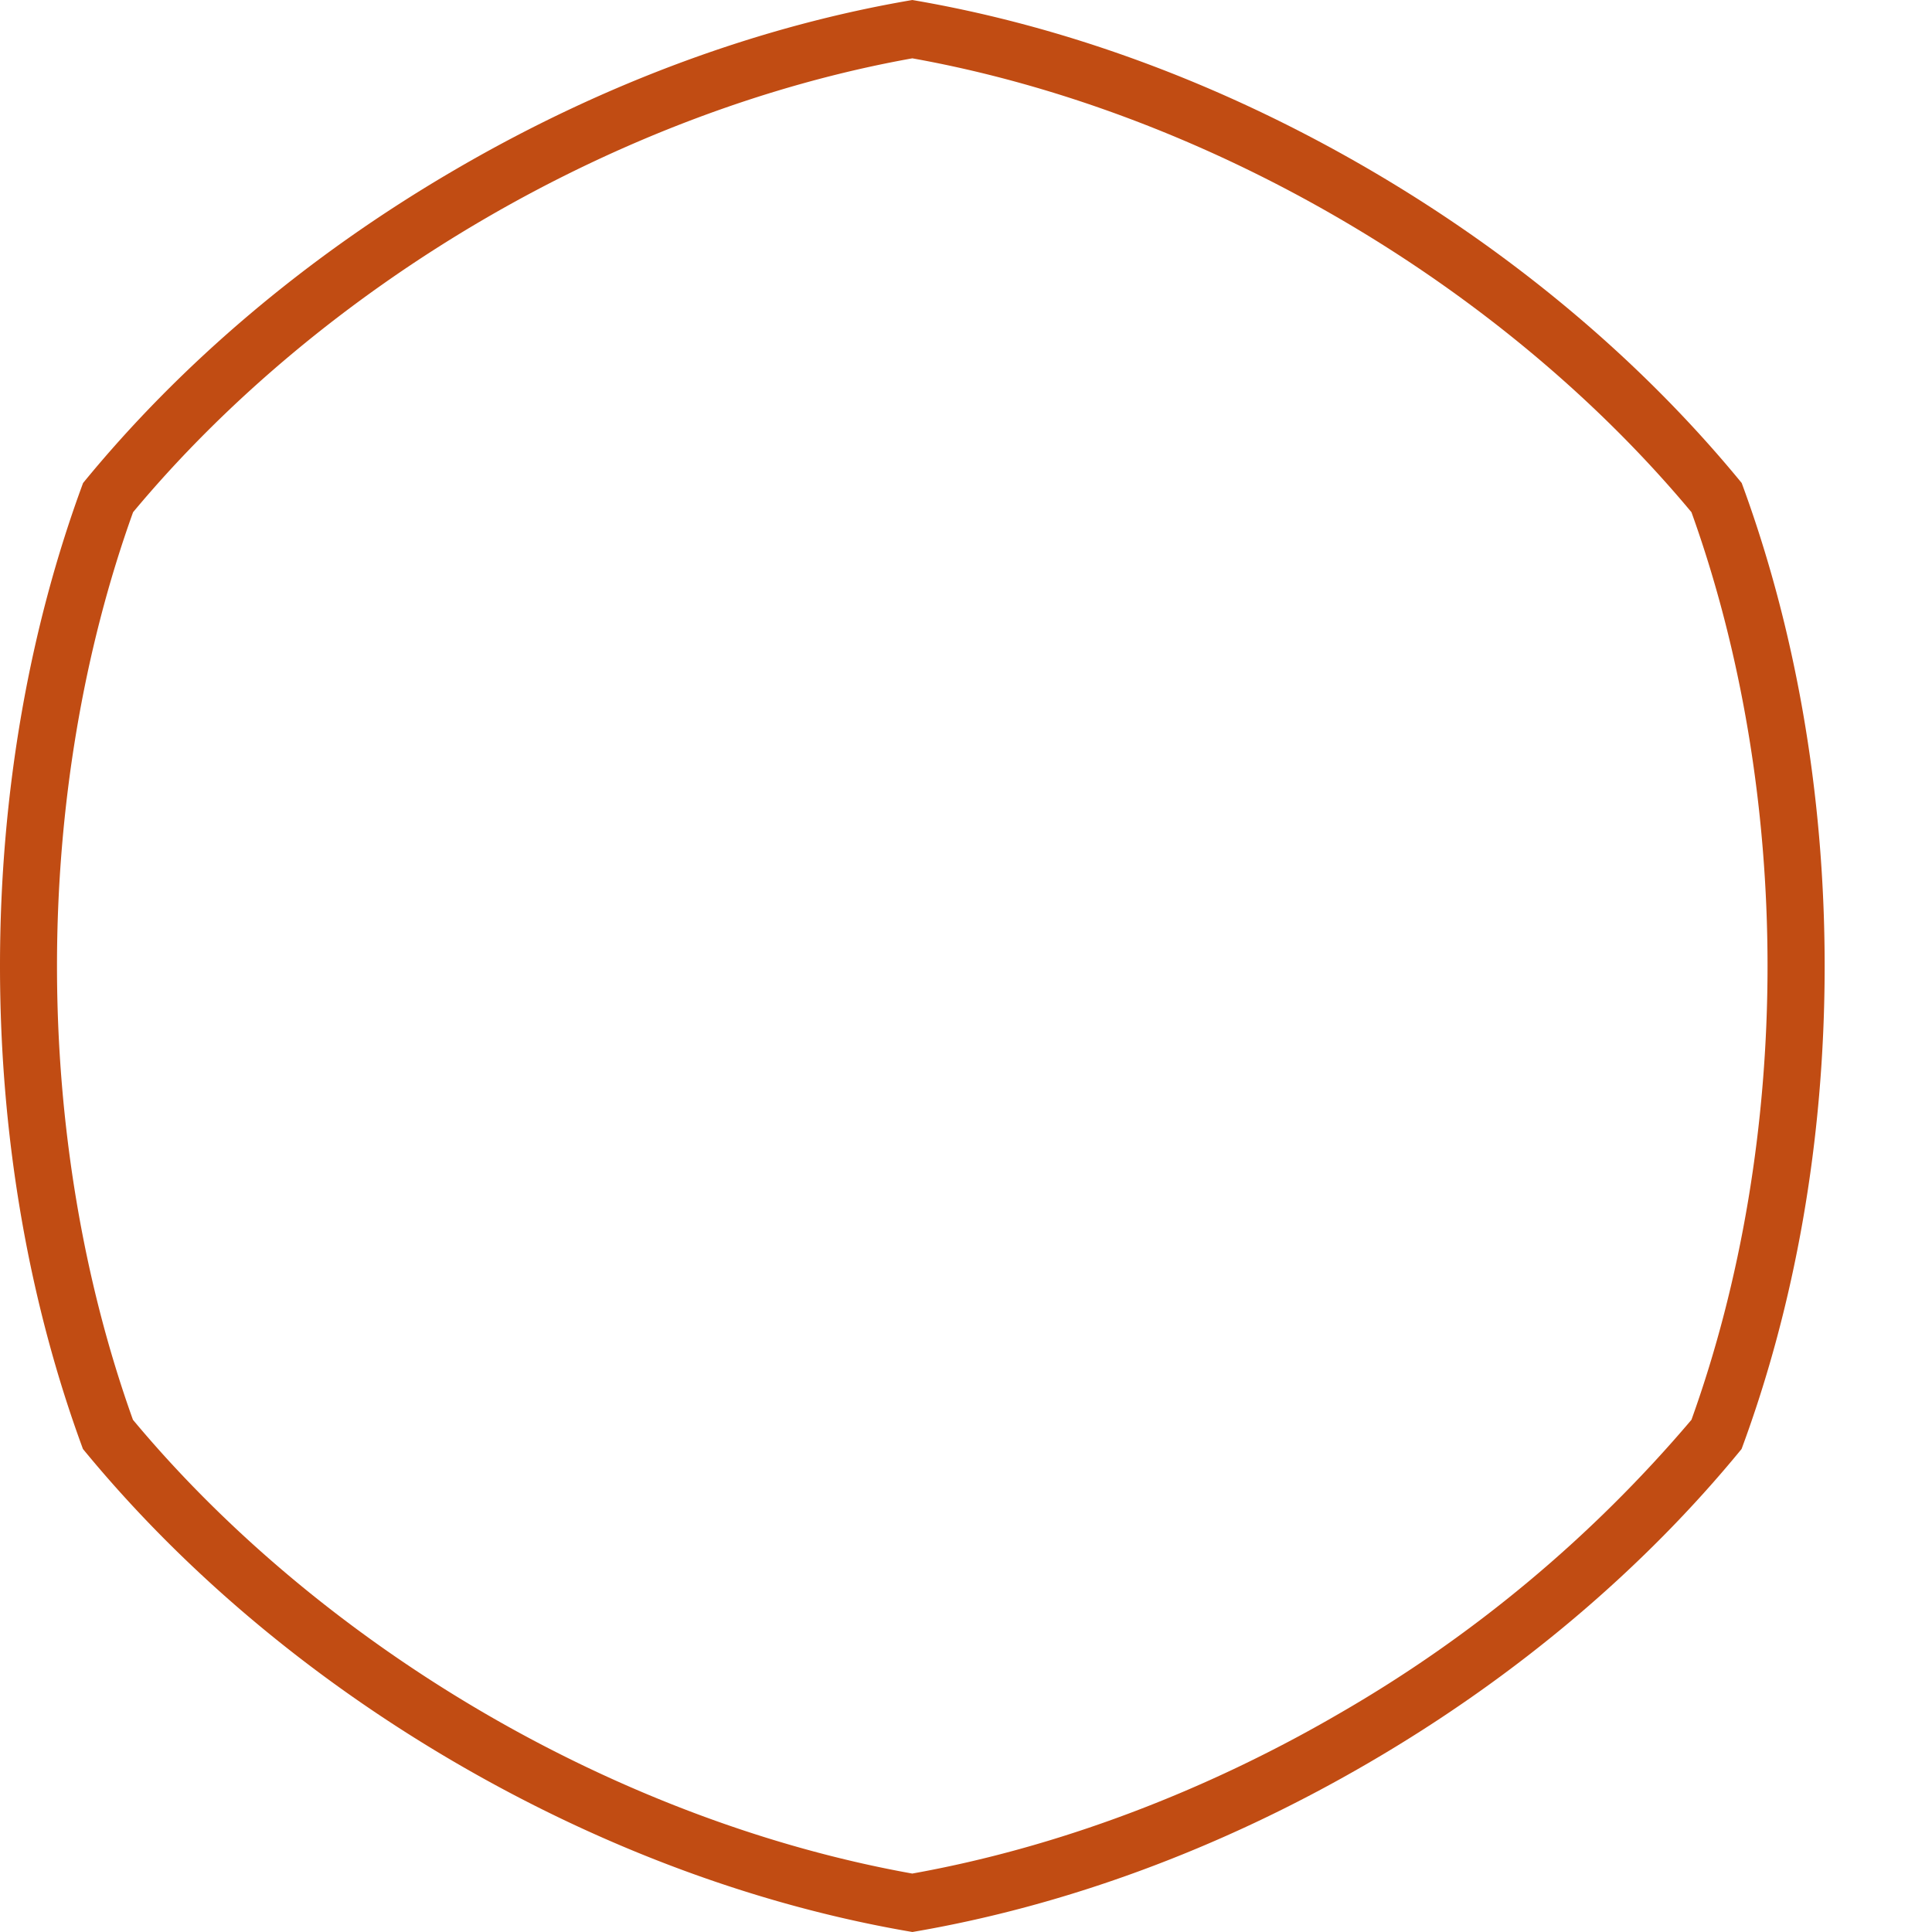 <svg width="16" height="16" xmlns="http://www.w3.org/2000/svg"><path d="M7.556 0C6.319.21 5.024.674 3.778 1.4 2.532 2.124 1.486 3.024.688 4 .25 5.185 0 6.549 0 8s.25 2.815.687 4c.8.975 1.845 1.875 3.09 2.6 1.247.726 2.542 1.19 3.779 1.4 1.236-.21 2.531-.674 3.777-1.4 1.246-.725 2.292-1.625 3.09-2.6.439-1.185.688-2.549.688-4s-.25-2.815-.687-4c-.799-.975-1.845-1.875-3.09-2.6C10.086.673 8.791.21 7.555 0m0 .483c1.19.213 2.413.672 3.541 1.329 1.129.657 2.134 1.496 2.912 2.43.412 1.146.63 2.444.63 3.758s-.218 2.612-.63 3.758a11.061 11.061 0 0 1-2.912 2.43c-1.128.657-2.351 1.115-3.541 1.328-1.19-.213-2.414-.671-3.542-1.328-1.128-.657-2.134-1.496-2.912-2.43C.69 10.612.472 9.314.472 8s.218-2.612.63-3.758c.778-.934 1.784-1.773 2.912-2.43C5.142 1.155 6.365.696 7.556.483" fill="#C14C13" fill-rule="evenodd"/></svg>